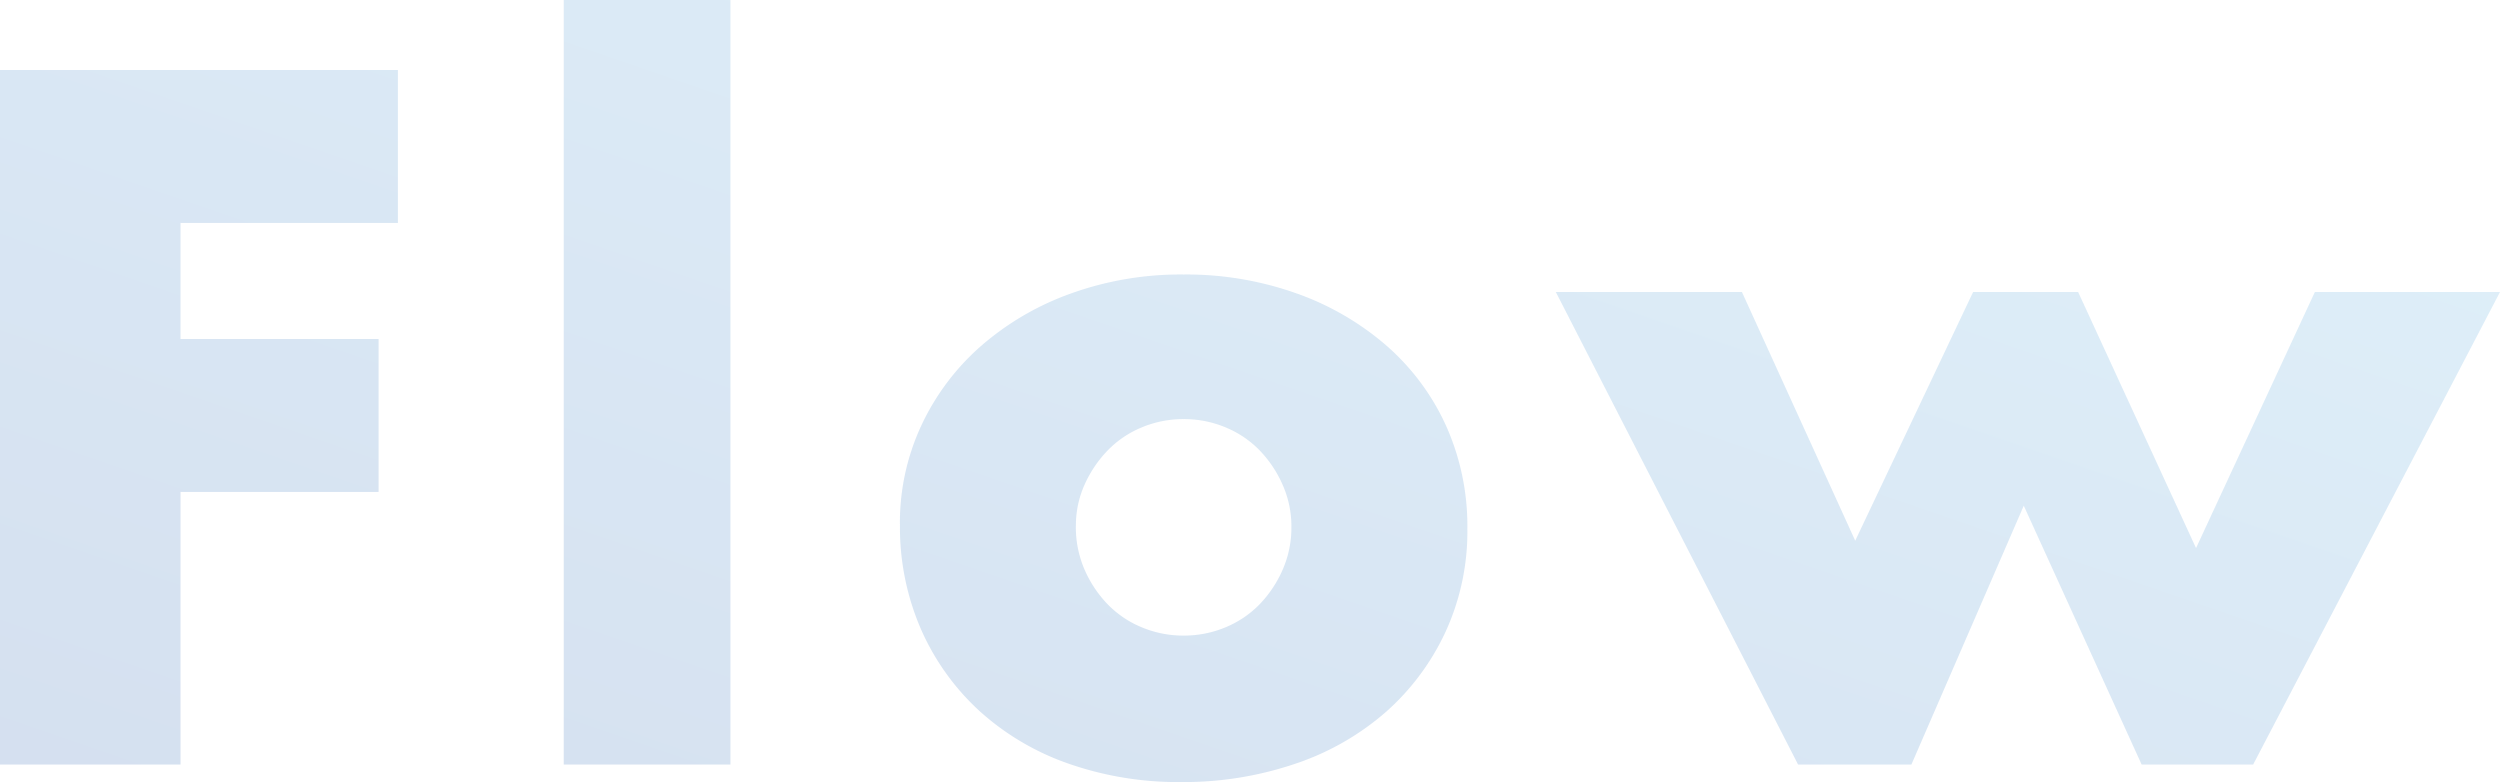 <svg xmlns="http://www.w3.org/2000/svg" xmlns:xlink="http://www.w3.org/1999/xlink" width="359" height="112.303" viewBox="0 0 359 112.303">
  <defs>
    <linearGradient id="linear-gradient" x1="0.861" y1="-0.207" x2="-0.257" y2="1" gradientUnits="objectBoundingBox">
      <stop offset="0" stop-color="#66c3ed"/>
      <stop offset="1" stop-color="#2054a9"/>
    </linearGradient>
  </defs>
  <path id="Path_313" data-name="Path 313" d="M-111.5-74.229h-31.217v16.667h28.44V-35.6h-28.44V3.55H-168.64V-96.187H-111.5Zm47.752-32.011V3.55H-87.686V-106.24Zm49.6,75.53a15.376,15.376,0,0,0,1.257,6.283,16.833,16.833,0,0,0,3.307,4.96,14.548,14.548,0,0,0,4.894,3.307,15.429,15.429,0,0,0,6.019,1.19,15.429,15.429,0,0,0,6.019-1.19,14.548,14.548,0,0,0,4.894-3.307,16.833,16.833,0,0,0,3.307-4.96,15.047,15.047,0,0,0,1.257-6.151A14.727,14.727,0,0,0,15.556-36.6a16.833,16.833,0,0,0-3.307-4.96,14.548,14.548,0,0,0-4.894-3.307,15.429,15.429,0,0,0-6.019-1.19,15.429,15.429,0,0,0-6.019,1.19,14.548,14.548,0,0,0-4.894,3.307,17.1,17.1,0,0,0-3.307,4.894A14.273,14.273,0,0,0-14.14-30.71Zm-25.265-.265a33.02,33.02,0,0,1,3.042-14.088A34.6,34.6,0,0,1-27.9-56.438,40.253,40.253,0,0,1-15-64.044,46.544,46.544,0,0,1,1.336-66.821a47.164,47.164,0,0,1,16.2,2.712A40.11,40.11,0,0,1,30.5-56.57a33.823,33.823,0,0,1,8.532,11.508,35.167,35.167,0,0,1,3.042,14.749,34.529,34.529,0,0,1-3.109,14.749A35.008,35.008,0,0,1,30.437-4.056,38.211,38.211,0,0,1,17.408,3.418,49.8,49.8,0,0,1,.939,6.063,47.657,47.657,0,0,1-15.2,3.418a37.247,37.247,0,0,1-12.765-7.54,34.985,34.985,0,0,1-8.4-11.707A36.734,36.734,0,0,1-39.405-30.974ZM81.5-64.308l16.27,35.715L114.7-64.308h15.08l16.931,36.773,17.064-36.773H190.36L154.91,3.55H138.9L121.973-33.62,105.835,3.55H89.565L54.776-64.308Z" transform="translate(168.64 106.24)" opacity="0.196" fill="url(#linear-gradient)"/>
</svg>
